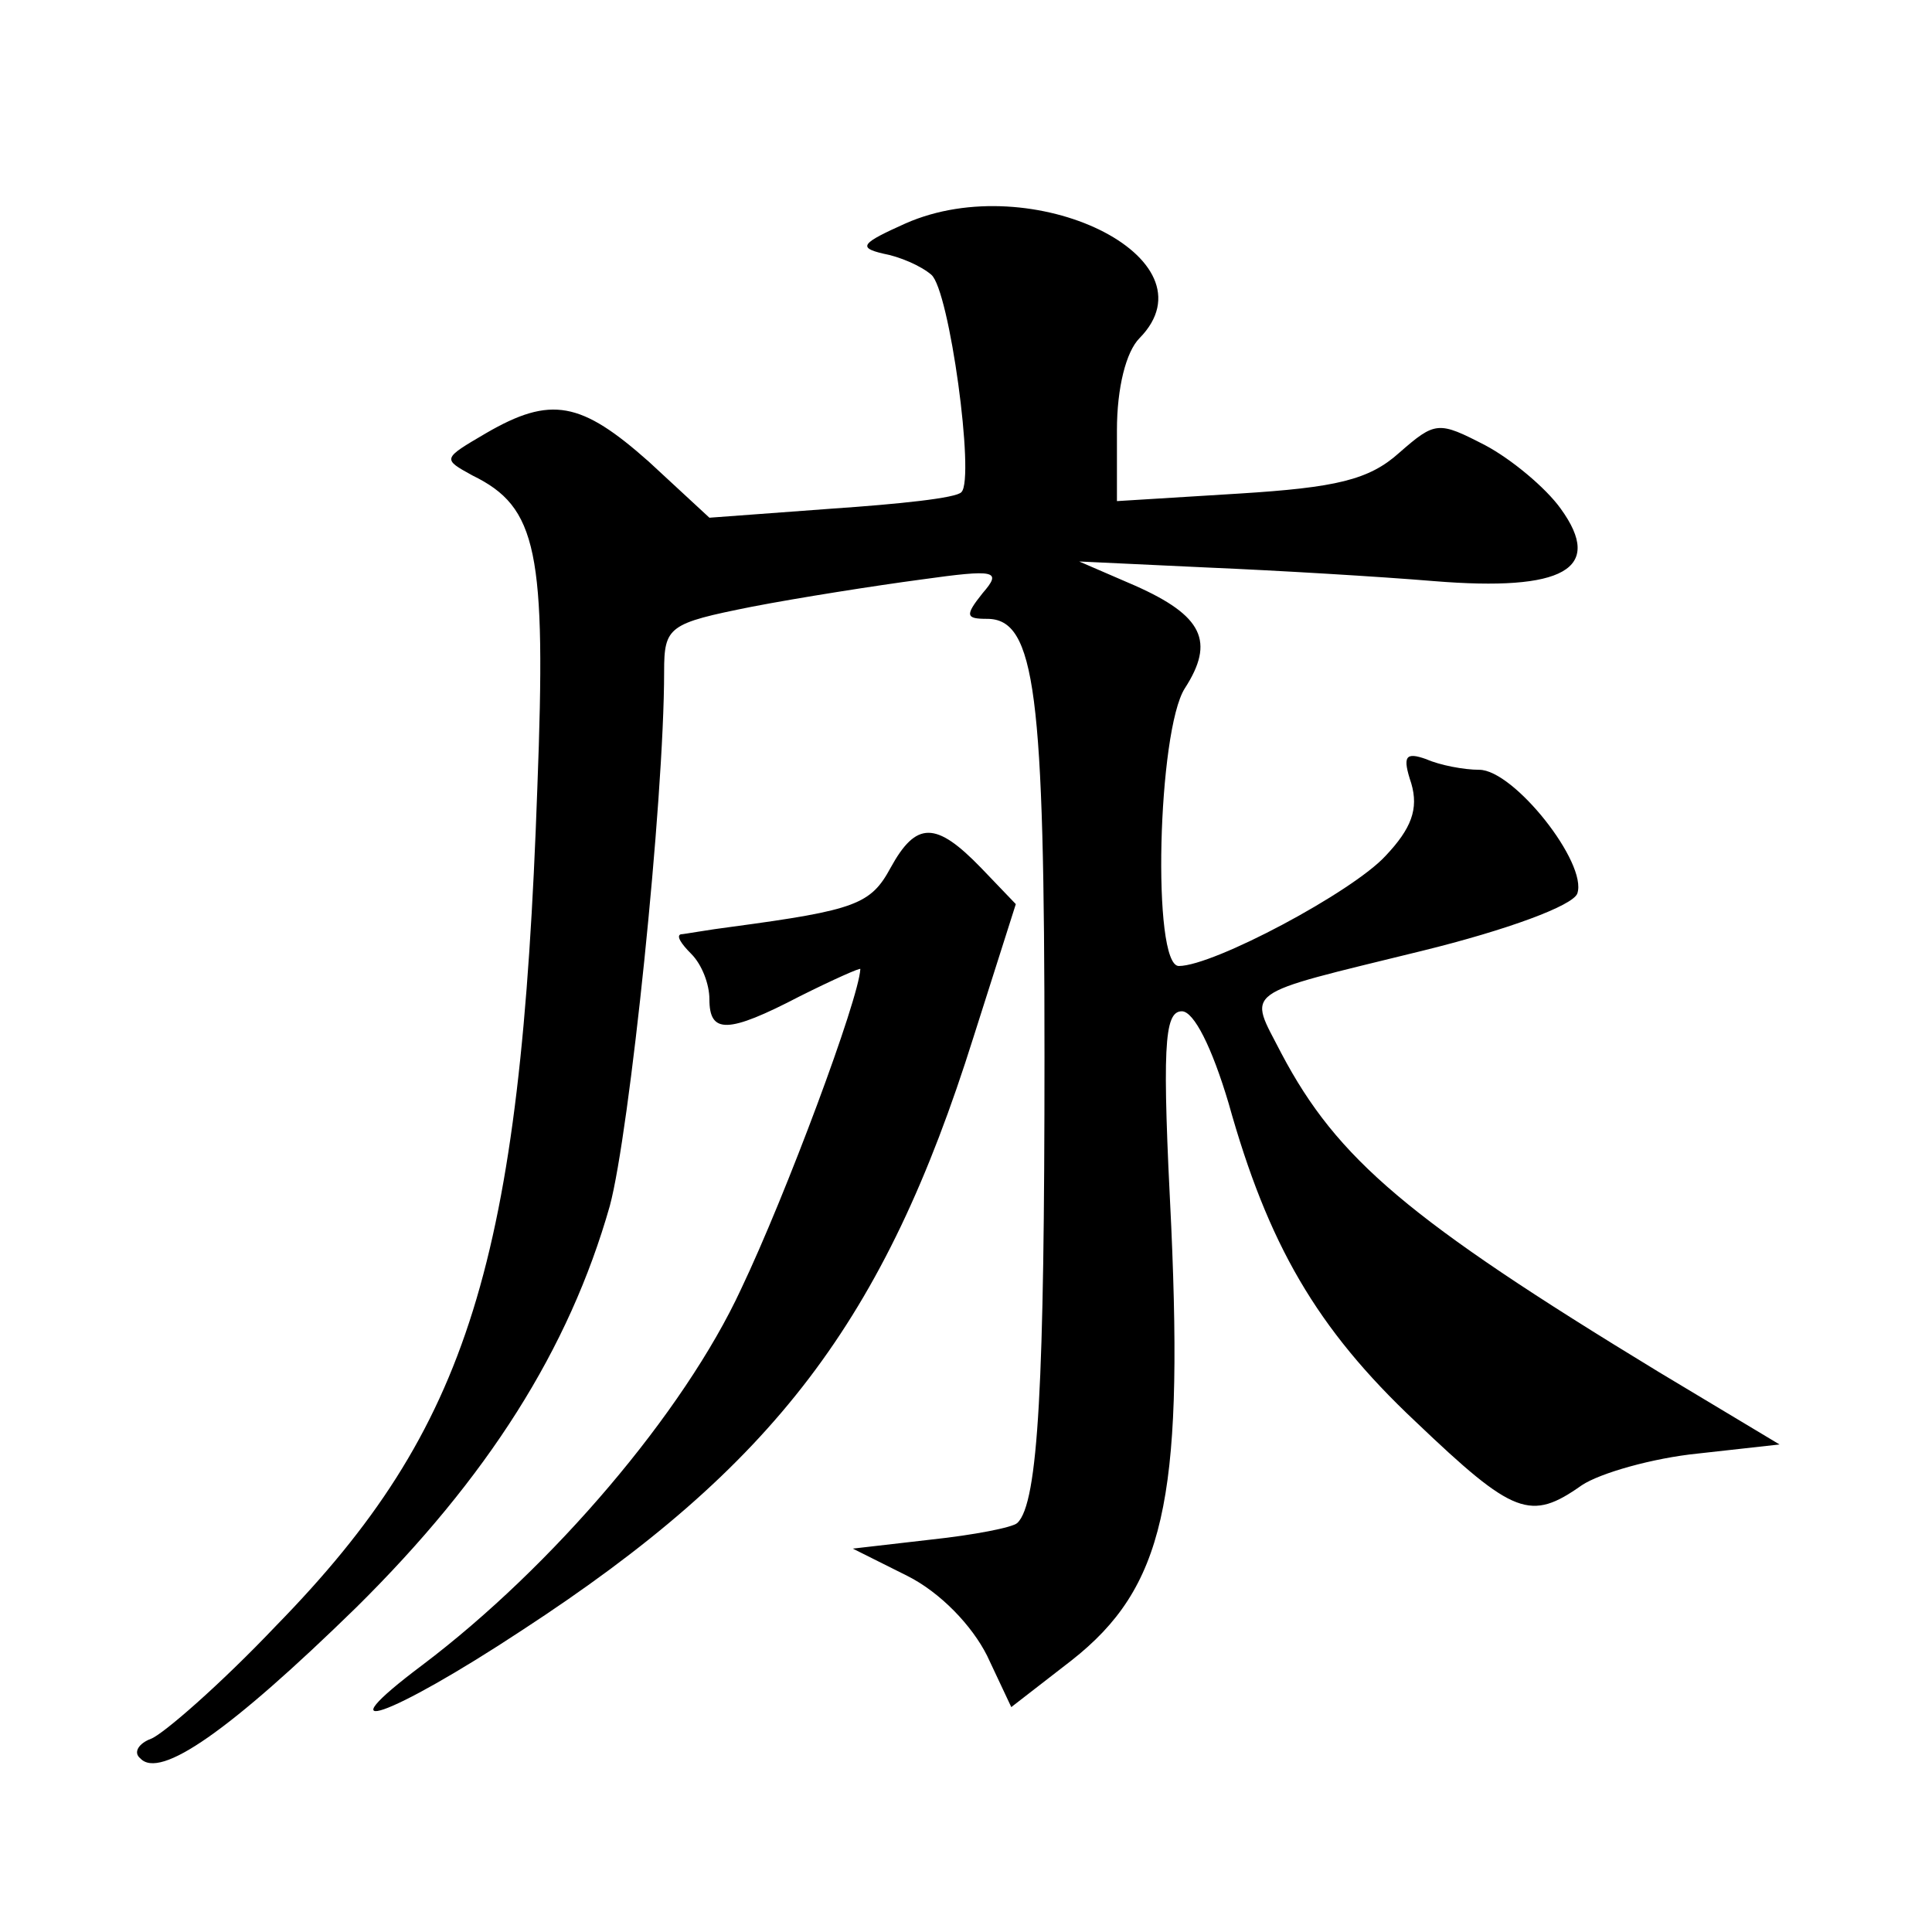 <?xml version="1.0" standalone="no"?>
<!DOCTYPE svg PUBLIC "-//W3C//DTD SVG 20010904//EN"
 "http://www.w3.org/TR/2001/REC-SVG-20010904/DTD/svg10.dtd">
<svg version="1.0" xmlns="http://www.w3.org/2000/svg"
 width="128pt" height="128pt" viewBox="0 0 128 128"
 preserveAspectRatio="xMidYMid meet">
<g transform="translate(0,128) scale(0.1,-0.1)"
fill="#0" stroke="none">
<path d="M600 1132 c-29 -13 -32 -16 -15 -20 11 -2 25 -8 32 -14 12 -10 29 -135
20 -144 -3 -4 -42 -8 -86 -11 l-81 -6 -40 37 c-45 40 -65 44 -108 19 -29 -17 -29
-17 -9 -28 43 -21 49 -50 43 -207 -11 -314 -45 -424 -173 -555 -37 -39 -75 -72
-83 -75 -8 -3 -12 -9 -7 -13 13 -14 59 18 143 100 87 86 141 171 168 266 13 48
36 268 36 354 0 30 3 32 58 43 31 6 82 14 112 18 50 7 54 6 41 -9 -12 -15 -11 -17
3 -17 32 0 38 -49 38 -290 0 -215 -4 -296 -18 -309 -3 -3 -29 -8 -57 -11 l-52 -6
36 -18 c22 -11 43 -33 53 -53 l16 -34 40 31 c61 48 74 106 66 287 -6 118 -5 143
7 143 8 0 20 -24 31 -61 26 -93 58 -149 124 -211 65 -62 76 -66 110 -42 12 8 47
18 77 21 l54 6 -80 48 c-166 101 -213 141 -250 211 -22 43 -29 38 93 68 57 14 100
30 103 38 7 20 -42 82 -65 82 -10 0 -26 3 -35 7 -14 5 -16 2 -10 -16 5 -17 0 -30
-17 -48 -22 -24 -114 -73 -137 -73 -18 0 -14 156 4 184 20 31 12 48 -33 68 l-37
16 85 -4 c47 -2 114 -6 150 -9 86 -7 113 8 84 48 -10 14 -33 33 -50 42 -31 16 -33
16 -57 -5 -20 -18 -42 -23 -106 -27 l-81 -5 0 47 c0 28 6 52 15 61 52 53 -71 113
-155 76z M590 705 c-13 -24 -23 -28 -105 -39 -16 -2 -32 -5 -34 -5 -3 -1 0 -6 7
-13 7 -7 12 -20 12 -30 0 -23 12 -23 60 2 22 11 40 19 40 18 -1 -20 -49 -149 -79
-212 -38 -82 -125 -184 -211 -249 -68 -51 -22 -35 66 23 167 109 240 205 299 393
l28 88 -23 24 c-30 31 -43 31 -60 0z"/>
</g>
</svg>
